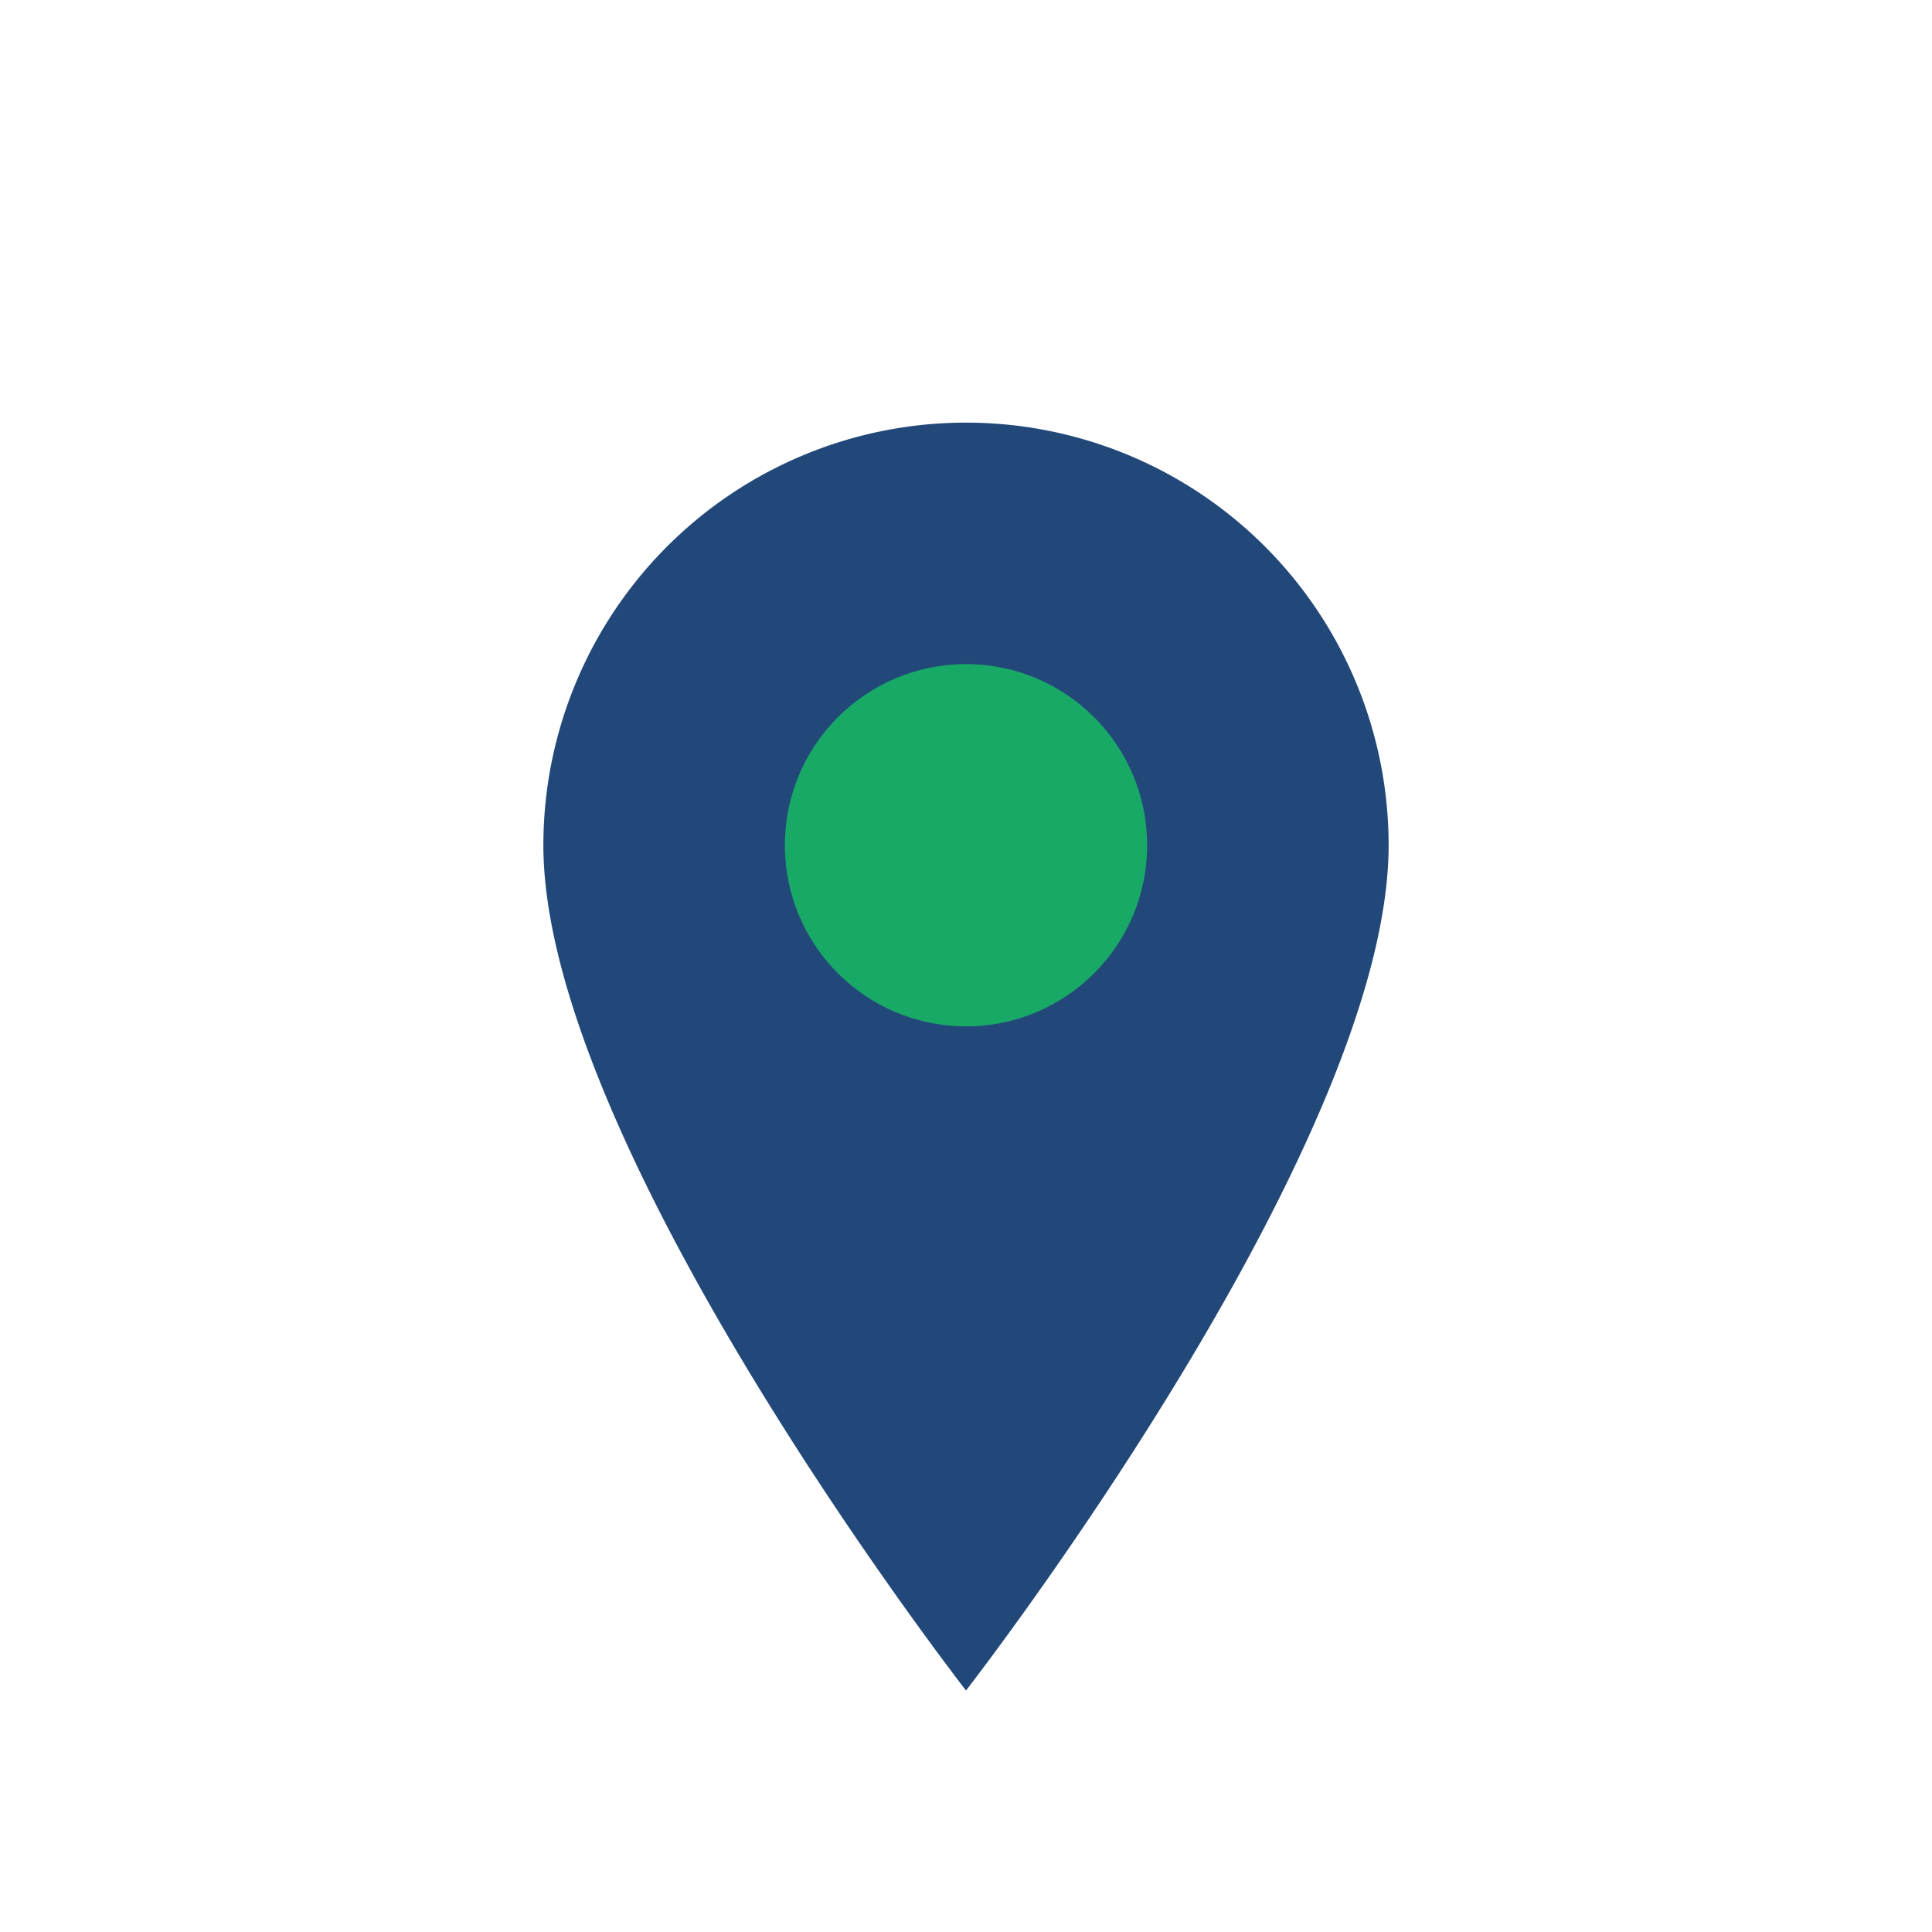 <?xml version="1.0" encoding="UTF-8"?>
<svg xmlns="http://www.w3.org/2000/svg" width="32" height="32" viewBox="0 0 32 32"><path d="M16 28s7-9 7-14a7 7 0 1 0-14 0c0 5 7 14 7 14z" fill="#22487A"/><circle cx="16" cy="14" r="3" fill="#19A967"/></svg>
